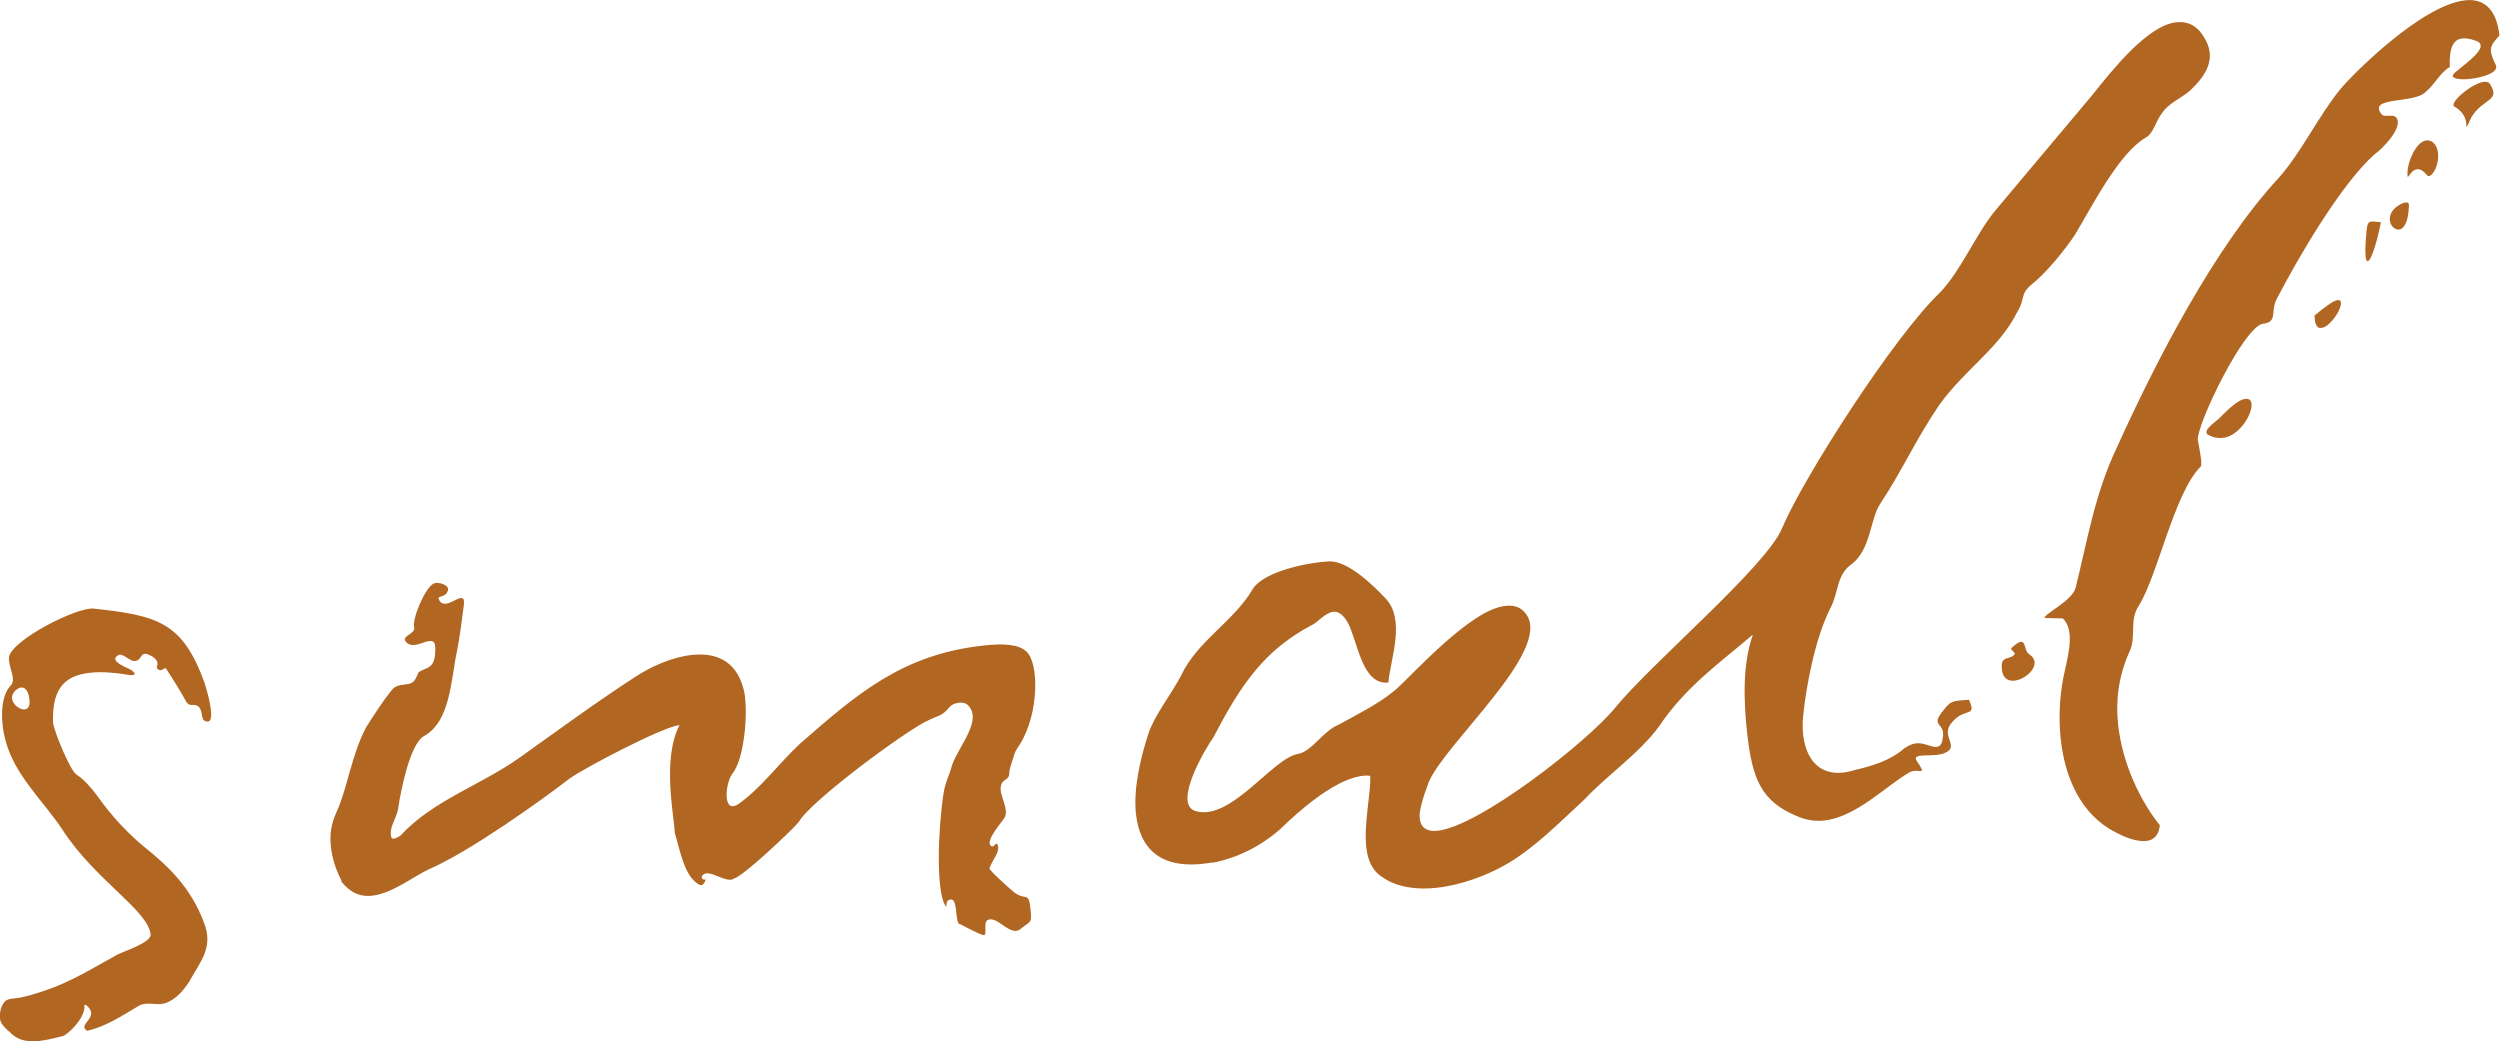 <?xml version="1.0" encoding="UTF-8"?> <svg xmlns="http://www.w3.org/2000/svg" id="Ebene_1" data-name="Ebene 1" viewBox="0 0 132.44 55.16"><defs><style> .cls-1 { fill: #b16622; stroke-width: 0px; } </style></defs><path class="cls-1" d="M126.13,11.77c-.63-.06-.7-.11-.76.46-.26,2.72.36,1.59.76-.46M130.03,5.65c.73.42.62,1.06.62,1.06.06,0,.11-.14.26-.47.63-1.07,1.6-.86.99-1.8-.37-.52-2.27,1-1.87,1.21M127.61,10.98c.03-.25-.03-.31-.34-.21-1.07.49-.65,1.45-.16,1.39.18-.02.47-.3.5-1.18M128.55,9.25c.15.23.37-.1.47-.3.35-.85.02-1.57-.48-1.51-.56.06-1,1.17-1,1.68-.04.82.23-.78,1.02.14M122.65,17.09c.09.24.16.3.34.28.56-.06,1.4-1.53.84-1.47-.18.02-.54.25-1.22.82l.04.37ZM107.49,34.65c-.34-.21-.06-1.12-.91-.34-.12.08.08.18.16.3-.09.32-.67.14-.69.58-.05.69.29.91.66.87.68-.07,1.53-.92.79-1.4M116.98,23.03c.27.16.52.19.77.17,1.18-.13,2.02-2.16,1.21-2.07-.31.03-.71.33-1.39,1.03-.23.21-.93.66-.59.88M108.34,32.74l.94.02c.7.67.23,2.1.03,3.13-.2,1.02-.26,2.16-.14,3.27.22,2.04,1.07,4.01,2.92,4.94.4.21,1.06.51,1.61.45.37-.04.66-.26.72-.83-1.01-1.26-1.98-3.22-2.21-5.33-.14-1.3.03-2.57.58-3.82.41-.8,0-1.63.48-2.43,1.02-1.55,1.9-6.03,3.32-7.43.11-.14-.14-1.24-.16-1.42-.03-.87,2.47-6.03,3.46-6.14.8-.09.37-.67.73-1.33,1.14-2.19,3.4-6.07,5.17-7.64.52-.37,1.53-1.48,1.16-1.94-.15-.23-.62,0-.77-.17-.8-.98,1.69-.56,2.31-1.19.52-.43.76-1.02,1.29-1.33-.04-.93.15-1.46.65-1.51.18-.02.44.01.7.11,1.04.32-1.08,1.56-1.18,1.82-.1.2.4.27.9.21.74-.08,1.59-.36,1.35-.77-.4-.83-.29-.97.21-1.53-.16-1.48-.9-1.97-1.83-1.86-2.29.25-5.95,3.91-6.62,4.73-1.16,1.44-2.07,3.36-3.24,4.67-3.41,3.69-6.51,9.72-8.57,14.27-1.17,2.44-1.58,4.99-2.19,7.44-.17.71-1.78,1.45-1.64,1.62M64.21,45.71c1.6-.3,3-1.14,3.96-2.12,1.13-1.06,3.09-2.65,4.42-2.49.04.93-.35,2.54-.21,3.78.07.68.33,1.28.86,1.59.75.54,1.83.68,2.88.56,1.3-.14,2.68-.67,3.62-1.21,1.53-.86,2.88-2.26,4.19-3.46,1.23-1.32,2.92-2.45,3.96-3.88,1.4-2.09,3.2-3.35,4.97-4.86-.57,1.63-.48,3.62-.3,5.23.26,2.35.71,3.61,2.67,4.4.46.2.97.27,1.4.22,1.73-.19,3.3-1.86,4.54-2.56.47-.24.97.27.37-.6-.3-.47.86-.16,1.46-.41.9-.35-.29-.91.44-1.67.67-.76,1.29-.2.87-1.16-.68.07-.94-.02-1.32.52-.83.97.13.61-.08,1.57-.03.26-.14.39-.33.41-.25.03-.65-.24-1.08-.19-.18.02-.36.1-.6.25-.74.65-1.65.93-2.63,1.16-2.12.67-2.92-.99-2.75-2.83.18-1.77.67-4.2,1.44-5.73.47-.86.3-1.79,1.18-2.38.98-.8.93-2.36,1.47-3.17,1.13-1.69,1.88-3.4,3.12-5.22,1.36-1.9,3.23-3.05,4.15-4.96.43-.67.09-.89.78-1.46.75-.58,1.8-1.89,2.28-2.63.85-1.41,2.29-4.26,3.7-5.1.47-.24.53-.87.92-1.35.32-.47.92-.73,1.38-1.09,1.03-.93,1.49-1.85.81-2.91-.38-.65-.91-.84-1.46-.78-1.54.17-3.41,2.56-4.46,3.87l-5.15,6.13c-1.05,1.3-1.78,3.14-2.91,4.32-2.44,2.33-7.19,9.74-8.34,12.43-.78,2.03-6.97,7.21-8.9,9.61-1.49,1.79-7.14,6.23-9.37,6.47-.56.06-.89-.15-.95-.65-.04-.37.14-1.02.48-1.93.9-2.1,6.56-6.98,5.16-8.89-.29-.41-.68-.49-1.11-.44-1.86.2-4.92,3.67-5.83,4.46-.86.72-1.99,1.28-2.99,1.83-.84.34-1.41,1.41-2.15,1.55-1.35.21-3.55,3.58-5.43,3.03-1.23-.37.51-3.31.95-3.92,1.45-2.79,2.69-4.61,5.23-5.95.24-.09.68-.64,1.11-.69.25-.03.51.13.75.54.54.94.74,3.36,2.17,3.21.11-1.26.95-3.36-.18-4.49-.64-.68-1.97-1.97-2.96-1.93-1.06.05-3.39.5-4.03,1.44-1,1.74-2.95,2.76-3.81,4.61-.52.99-1.4,2.09-1.73,3.07-.47,1.43-.8,3.03-.66,4.27.2,1.79,1.27,3.05,4.04,2.56M18.07,46.69c.51.63,1.03.83,1.65.76,1.05-.12,2.14-.99,2.98-1.39,2.15-.92,5.98-3.66,7.48-4.82.7-.51,4.9-2.73,5.82-2.83-.93,1.79-.3,4.73-.25,5.72.29.97.51,2.32,1.3,2.74.2.1.3-.16.34-.29-.12.08-.32-.09-.15-.23.34-.35,1.24.49,1.65.19.49-.12,3.1-2.59,3.43-3,.57-1.06,5.72-4.88,6.86-5.38.47-.24.73-.21,1.11-.69.22-.27.78-.34.99-.11.78.79-.46,2.12-.84,3.16-.13.52-.39.98-.46,1.55-.29,1.91-.39,5.05.08,5.87.16.29-.02-.19.22-.27.48-.18.29.91.51,1.26.06,0,1.06.57,1.32.61.19.04,0-.62.17-.77.52-.37,1.23.93,1.8.43.52-.43.6-.25.51-1.06-.1-.93-.23-.41-.84-.85-.21-.16-1.39-1.22-1.33-1.29.14-.45.59-.88.43-1.24-.09-.24-.17.21-.37.04-.28-.28.61-1.26.72-1.46.38-.54-.61-1.56.03-2.01.35-.23.16-.27.3-.72.24-.71.17-.71.5-1.18,1.01-1.61,1.03-4.31.34-4.92-.42-.39-1.24-.43-2.29-.31-4.27.47-6.67,2.55-9.69,5.19-1.14,1.06-2,2.28-3.22,3.17-.93.67-.75-1.11-.36-1.59.66-.82.86-3.54.57-4.51-.42-1.52-1.52-1.9-2.76-1.76-1.05.12-2.12.61-2.94,1.14-2.1,1.36-4.19,2.9-6.16,4.3-2.09,1.48-4.57,2.25-6.31,4.13-.23.15-.47.24-.49.05-.12-.55.33-.97.39-1.61.11-.7.58-3.26,1.34-3.71,1.42-.78,1.43-2.97,1.76-4.51.16-.83.26-1.66.36-2.42.14-1.02-.9.35-1.28-.24-.23-.35.3-.09.44-.55.1-.26-.49-.51-.79-.35-.47.3-1.11,1.87-1,2.3.1.36-.76.46-.41.8.49.51,1.5-.6,1.53.27,0,.5-.02.94-.5,1.12-.54.25-.3.1-.56.56-.26.47-.87.1-1.25.58-.5.62-.92,1.29-1.35,1.96-.78,1.46-1.01,3.3-1.57,4.49-.3.66-.37,1.23-.3,1.85.07.62.26,1.22.57,1.81M.76,36.64c.39-.42.73-.21.8.41.04.37-.07.51-.25.53-.37.04-.93-.52-.54-.94M.48,54.63c.72.86,1.93.48,2.91.24.58-.38,1.13-1.13,1.08-1.56-.03-.25.39.14.36.4-.08.45-.62.63-.21.9.97-.23,1.79-.76,2.67-1.29.47-.3.93-.04,1.42-.16.6-.19.99-.67,1.31-1.15.63-1.13,1.3-1.83.78-3.15-.7-1.86-1.89-2.98-3.2-4.03-.41-.33-1.18-1.06-1.69-1.69-.57-.63-1.05-1.57-1.86-2.11-.34-.21-1.19-2.31-1.24-2.74-.04-1.5.35-2.48,1.96-2.65.68-.08,1.5.02,1.95.1.64.12.42-.17.09-.32-.46-.2-.93-.46-.58-.69.29-.22.67.43,1.03.26.24-.09.2-.46.59-.32.33.15.6.31.45.7.23.35.43-.11.51.07.38.58.75,1.17,1.07,1.76.22.29.38.02.65.24.21.23.12.55.27.72.8.48.13-1.7.03-2-1.16-3.19-2.45-3.55-5.87-3.92-.89-.09-4.32,1.66-4.48,2.56-.06.57.45,1.2.05,1.56-.56.63-.47,1.99-.26,2.78.46,1.89,1.98,3.23,3.03,4.8,1.73,2.69,4.53,4.26,4.68,5.56.05.43-1.46.91-1.76,1.07-1.71.94-2.82,1.69-4.89,2.22-.73.21-1.07-.07-1.3.71-.12.58.02.75.44,1.14"></path></svg> 